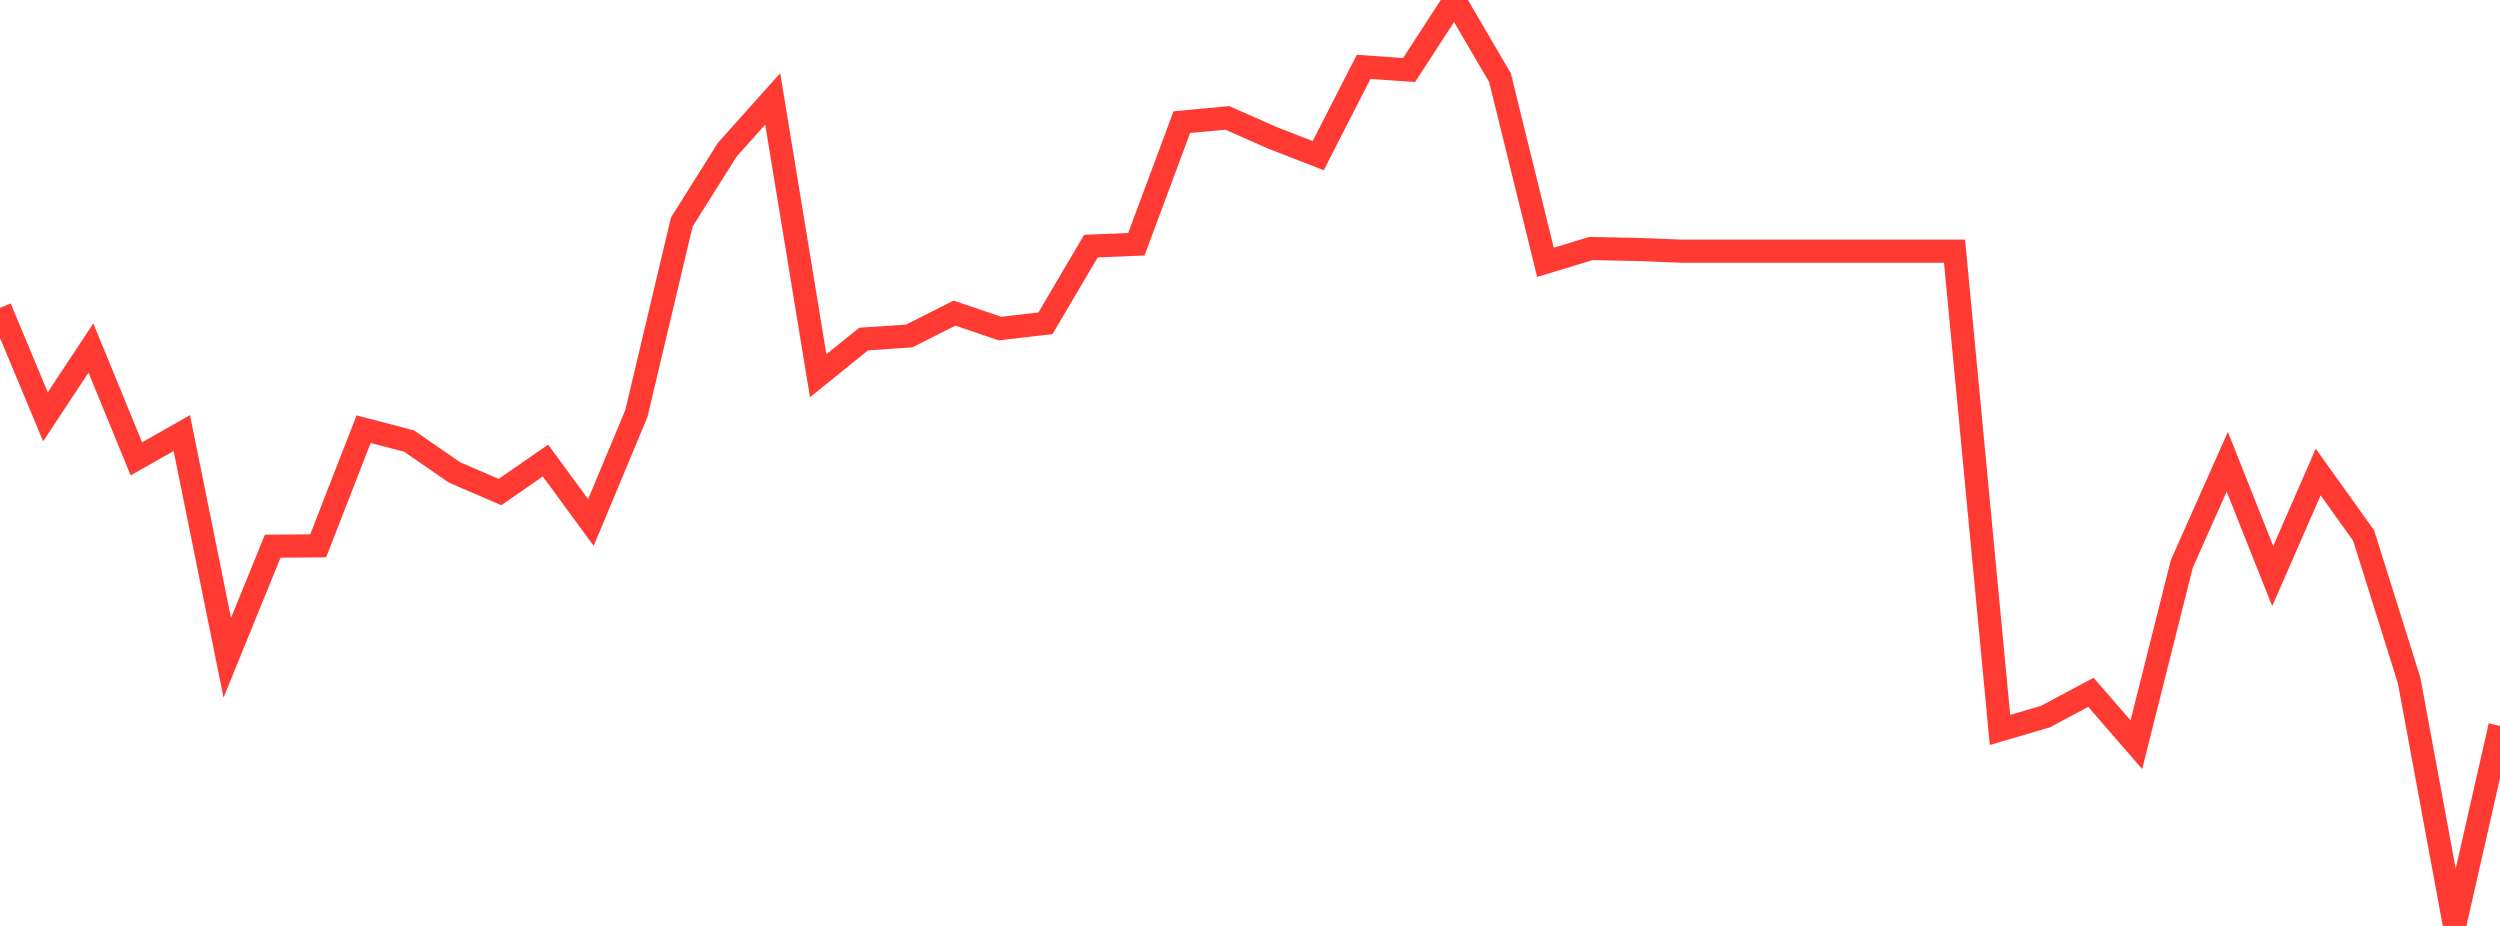 <?xml version="1.0" standalone="no"?>
<!DOCTYPE svg PUBLIC "-//W3C//DTD SVG 1.1//EN" "http://www.w3.org/Graphics/SVG/1.1/DTD/svg11.dtd">

<svg width="135" height="50" viewBox="0 0 135 50" preserveAspectRatio="none" 
  xmlns="http://www.w3.org/2000/svg"
  xmlns:xlink="http://www.w3.org/1999/xlink">


<polyline points="0.0, 16.625 2.455, 22.508 4.909, 18.792 7.364, 24.778 9.818, 23.386 12.273, 35.519 14.727, 29.493 17.182, 29.475 19.636, 23.175 22.091, 23.818 24.545, 25.513 27.0, 26.57 29.455, 24.87 31.909, 28.215 34.364, 22.331 36.818, 11.985 39.273, 8.084 41.727, 5.341 44.182, 20.291 46.636, 18.308 49.091, 18.145 51.545, 16.908 54.0, 17.743 56.455, 17.457 58.909, 13.29 61.364, 13.189 63.818, 6.596 66.273, 6.366 68.727, 7.449 71.182, 8.406 73.636, 3.611 76.091, 3.782 78.545, 0.0 81.0, 4.196 83.455, 14.166 85.909, 13.42 88.364, 13.469 90.818, 13.564 93.273, 13.564 95.727, 13.564 98.182, 13.564 100.636, 13.564 103.091, 13.564 105.545, 13.564 108.0, 39.416 110.455, 38.695 112.909, 37.385 115.364, 40.214 117.818, 30.45 120.273, 24.933 122.727, 31.11 125.182, 25.489 127.636, 28.919 130.091, 36.739 132.545, 50.0 135.0, 39.201" fill="none" stroke="#ff3a33" stroke-width="1.25"/>

</svg>